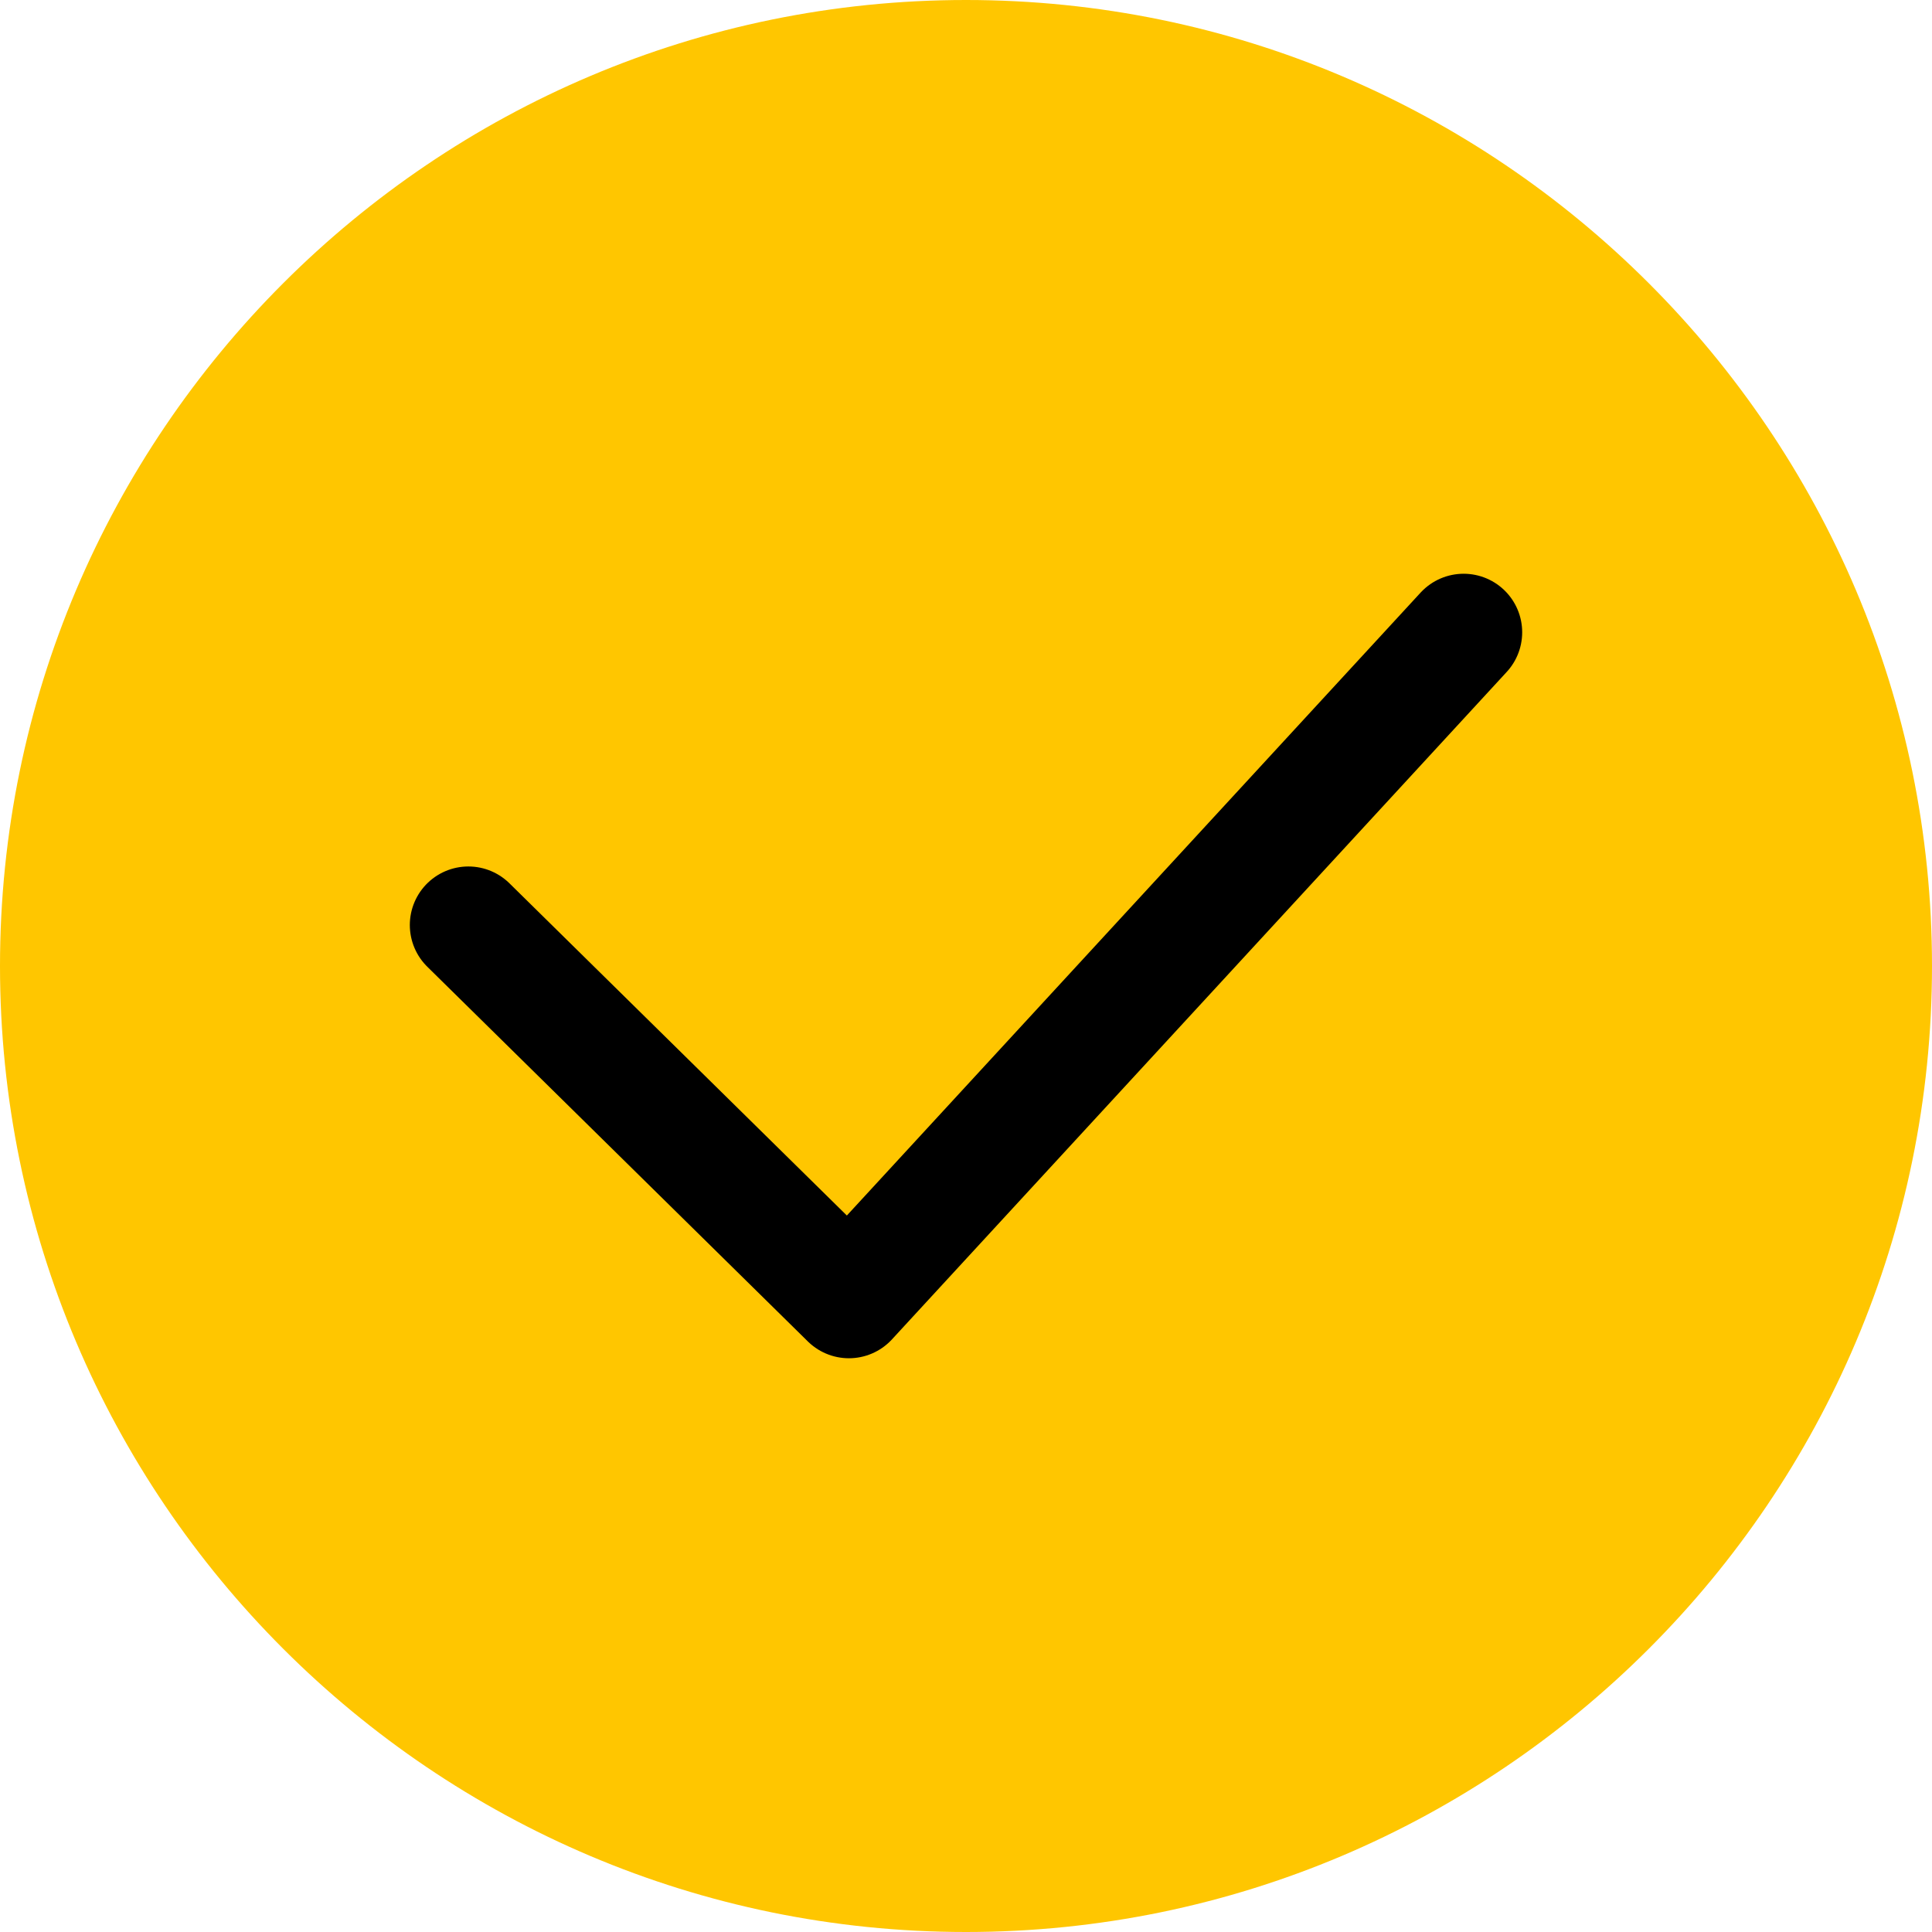 <?xml version="1.0" encoding="utf-8"?><!--Generator: Adobe Illustrator 22.0.1, SVG Export Plug-In . SVG Version: 6.00 Build 0)--><svg version="1.1" id="Слой_1" xmlns="http://www.w3.org/2000/svg" xmlns:xlink="http://www.w3.org/1999/xlink" x="0px" y="0px" width="33px" height="33px" viewBox="0 0 33 33" style="enable-background:new 0 0 33 33" xml:space="preserve"><style type="text/css">.st0{fill:#FFC600;}
	.st1{fill:none;stroke:#000000;stroke-width:2;stroke-linecap:round;stroke-linejoin:round;stroke-miterlimit:10;}</style><g><path class="st0" d="M33,16.5C33,25.6,25.6,33,16.5,33C7.4,33,0,25.6,0,16.5C0,7.4,7.4,0,16.5,0C25.6,0,33,7.4,33,16.5z"/><polyline class="st1" points="8,15.8 14.5,22.2 25,10.8 	"/></g></svg>